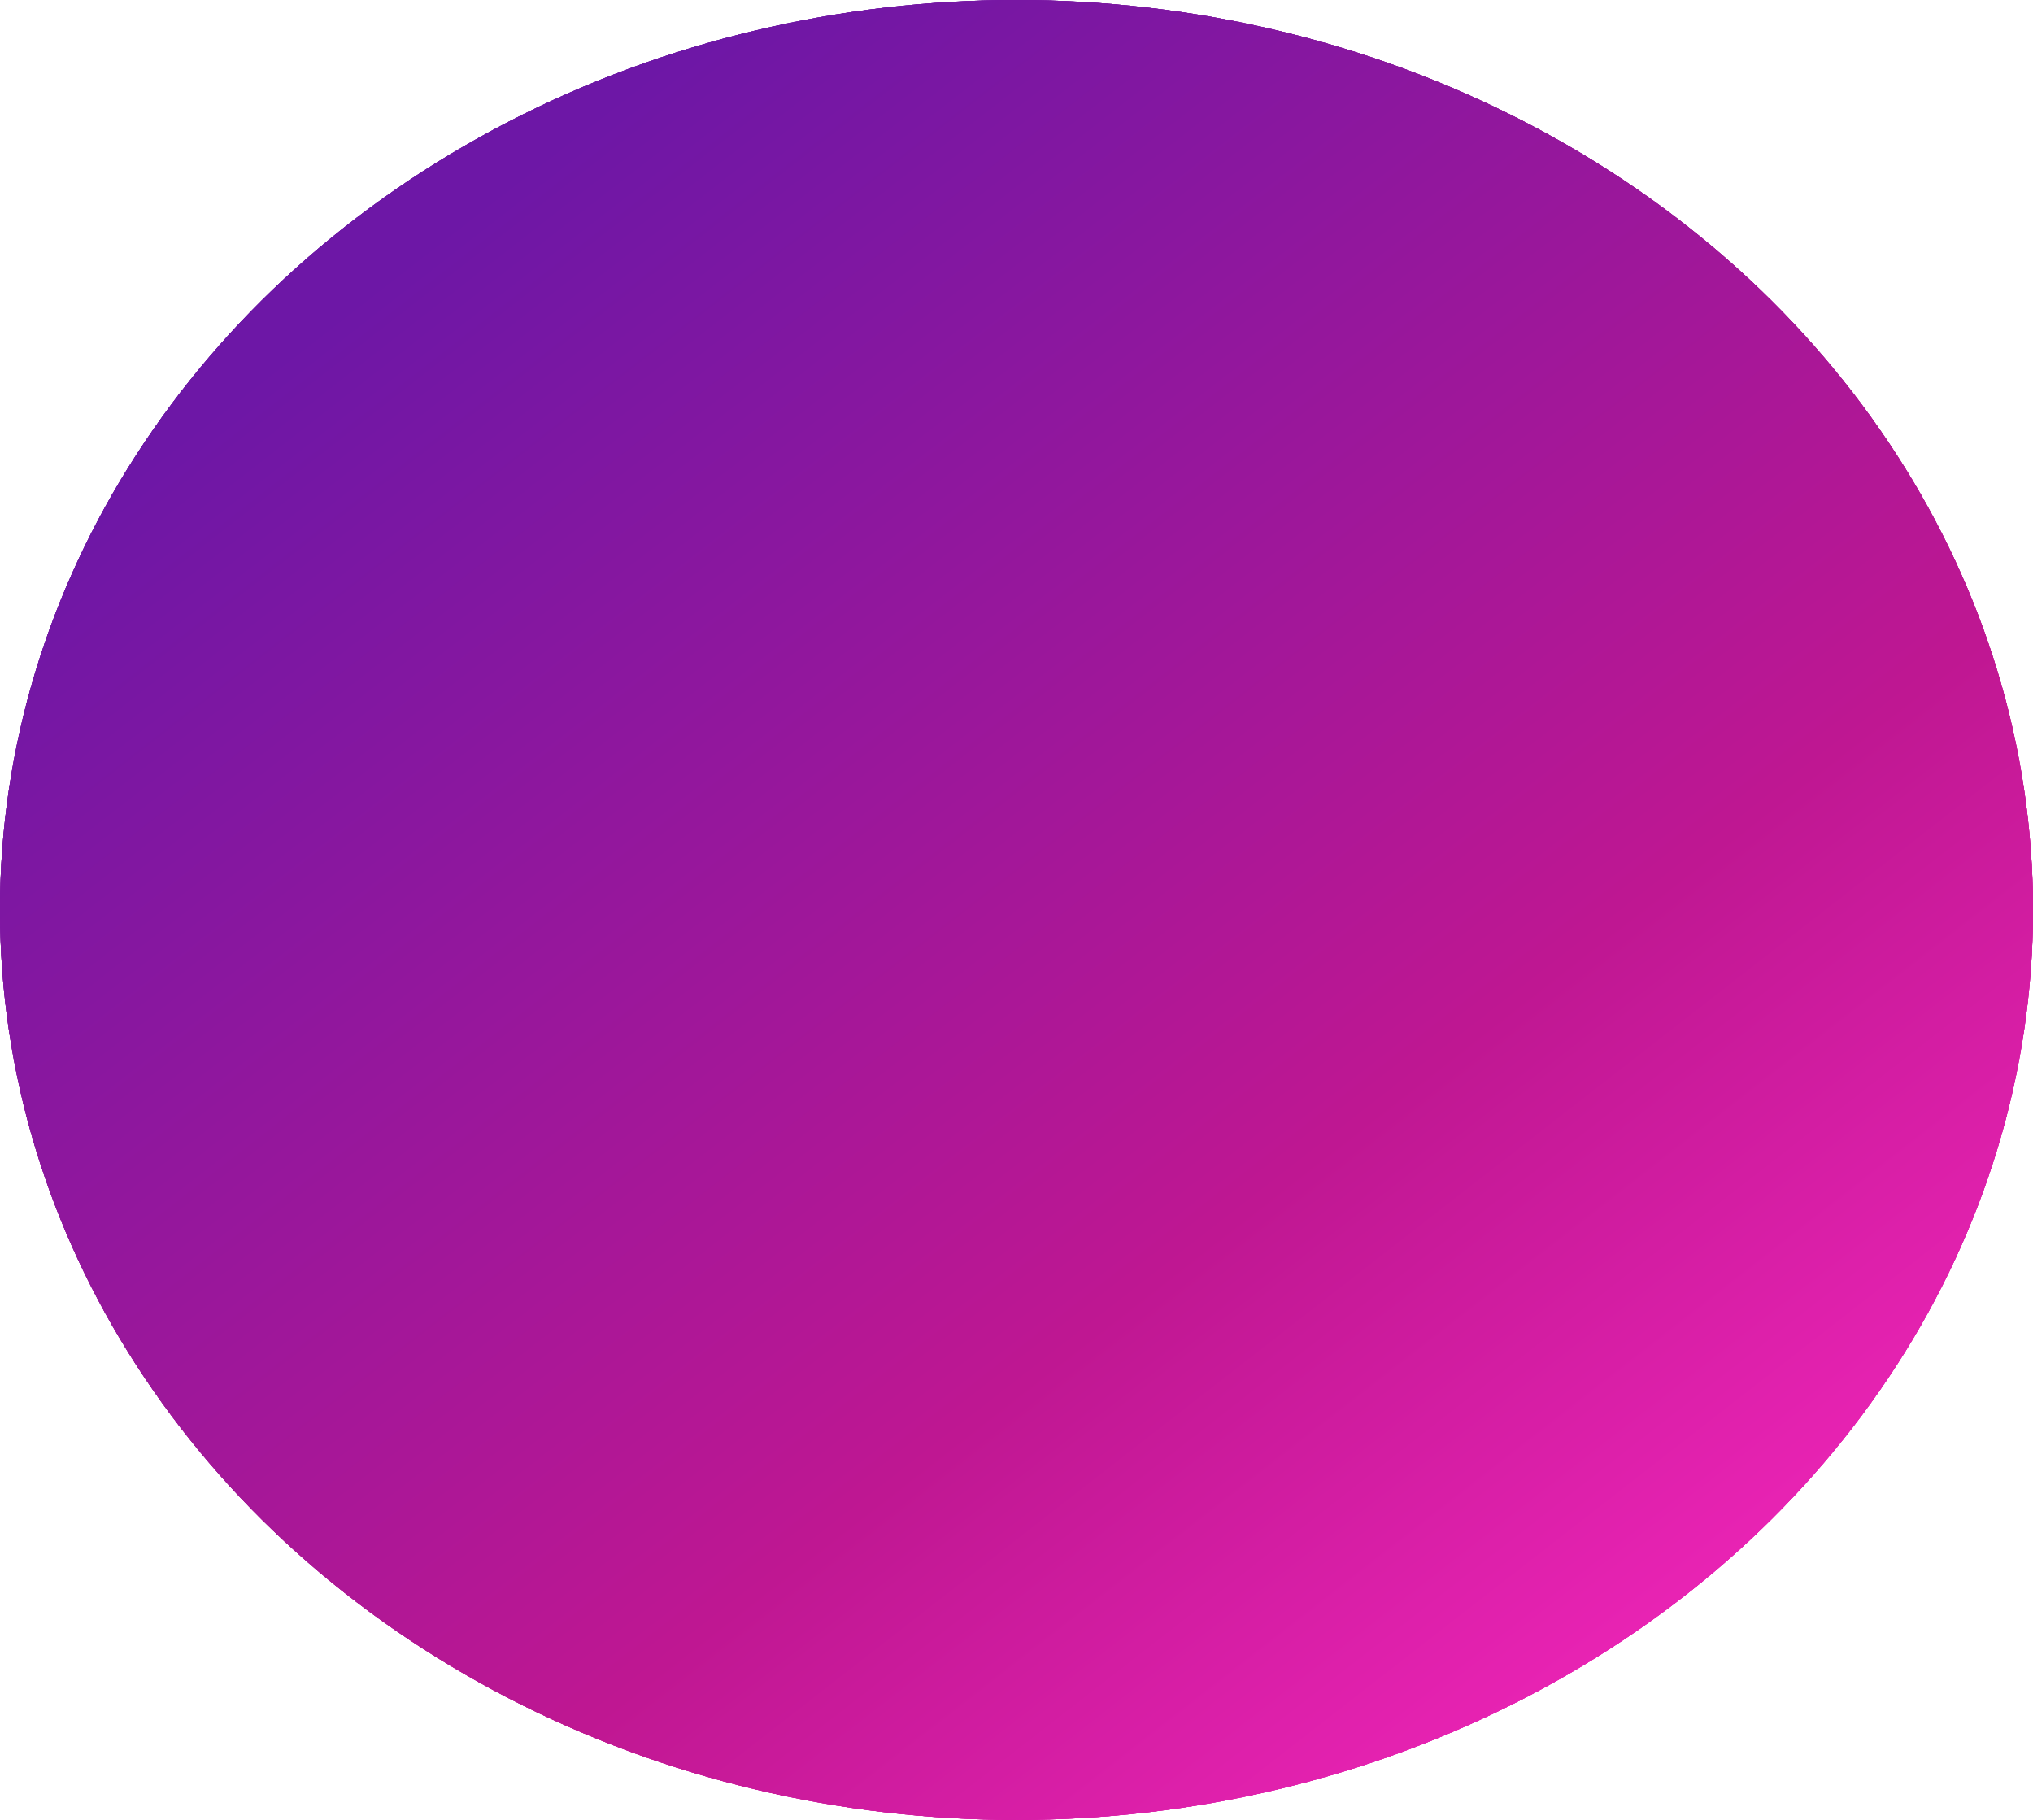 <?xml version="1.0" encoding="UTF-8"?> <svg xmlns="http://www.w3.org/2000/svg" width="372" height="333" viewBox="0 0 372 333" fill="none"> <ellipse cx="186" cy="166.5" rx="186" ry="166.5" fill="url(#paint0_linear)"></ellipse> <ellipse cx="186" cy="166.5" rx="186" ry="166.5" fill="url(#paint1_linear)"></ellipse> <ellipse cx="186" cy="166.5" rx="186" ry="166.5" fill="url(#paint2_linear)"></ellipse> <ellipse cx="186" cy="166.5" rx="186" ry="166.5" fill="url(#paint3_linear)"></ellipse> <defs> <linearGradient id="paint0_linear" x1="84.247" y1="40" x2="290.461" y2="304.838" gradientUnits="userSpaceOnUse"> <stop stop-color="#6D17A6"></stop> <stop offset="0.69" stop-color="#BF1792"></stop> <stop offset="1" stop-color="#E823B3"></stop> </linearGradient> <linearGradient id="paint1_linear" x1="84.247" y1="40" x2="290.461" y2="304.838" gradientUnits="userSpaceOnUse"> <stop stop-color="#6D17A6"></stop> <stop offset="0.69" stop-color="#BF1792"></stop> <stop offset="1" stop-color="#E823B3"></stop> </linearGradient> <linearGradient id="paint2_linear" x1="84.247" y1="40" x2="290.461" y2="304.838" gradientUnits="userSpaceOnUse"> <stop stop-color="#6D17A6"></stop> <stop offset="0.69" stop-color="#BF1792"></stop> <stop offset="1" stop-color="#E823B3"></stop> </linearGradient> <linearGradient id="paint3_linear" x1="84.247" y1="40" x2="290.461" y2="304.838" gradientUnits="userSpaceOnUse"> <stop stop-color="#6D17A6"></stop> <stop offset="0.69" stop-color="#BF1792"></stop> <stop offset="1" stop-color="#E823B3"></stop> </linearGradient> </defs> </svg> 